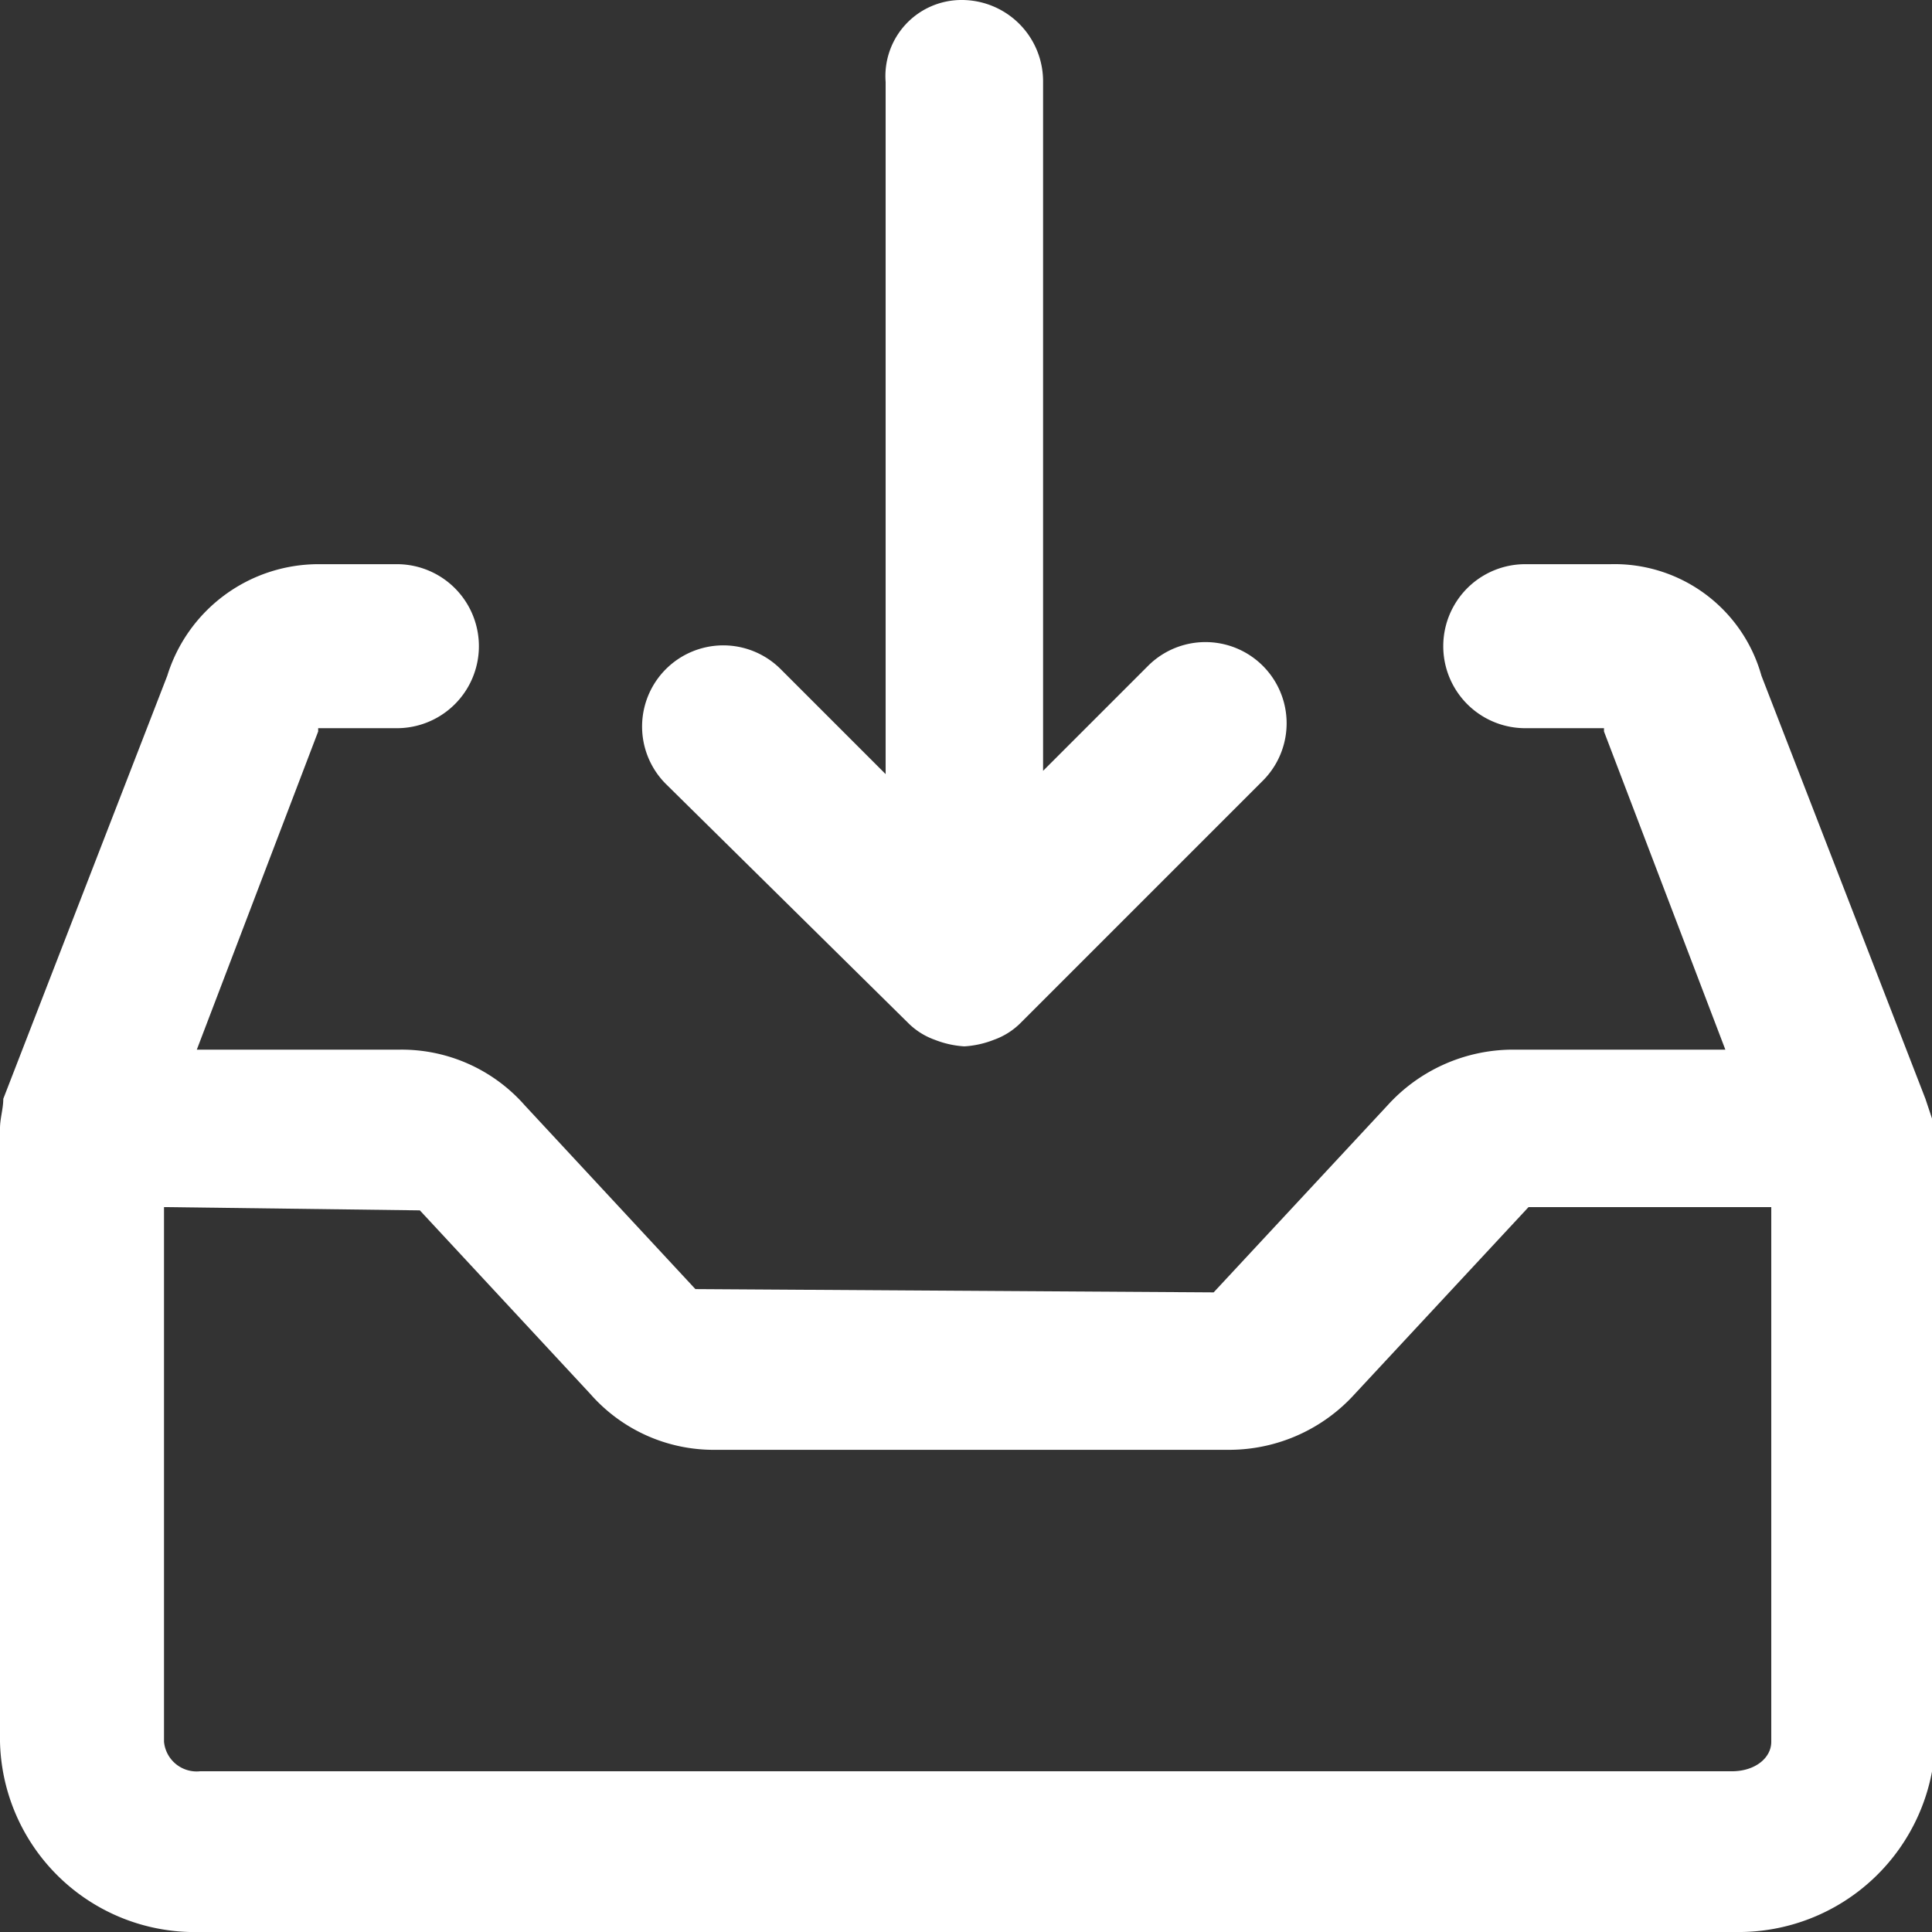 <svg id="Capa_1" data-name="Capa 1" xmlns="http://www.w3.org/2000/svg" viewBox="0 0 58.9 58.9"><rect x="0" y="0" width="58.9" height="58.9" fill="#333333" stroke="none"/><defs><style>.cls-1{fill:#fff;}</style></defs><title>descargar</title><path class="cls-1" d="M27.7,31.2h0a2.18,2.18,0,0,0,.8.5,2.92,2.92,0,0,0,.9.2,2.92,2.92,0,0,0,.9-.2,2.18,2.18,0,0,0,.8-.5h0l7.4-7.4A2.47,2.47,0,0,0,35,20.3l-3.2,3.2V2.5A2.48,2.48,0,0,0,29.3,0,2.32,2.32,0,0,0,27,2.5V23.6l-3.2-3.2a2.47,2.47,0,0,0-3.5,3.5Z"/><path class="cls-1" d="M58.7,33.5h0l-5-12.9a4.65,4.65,0,0,0-4.6-3.4H46.5a2.5,2.5,0,0,0,0,5h2.4v.1L52.6,32H46.1a5.17,5.17,0,0,0-3.8,1.7L37,39.4l-15.8-.1L16,33.7A5,5,0,0,0,12.2,32H6l3.7-9.7v-.1h2.4a2.5,2.5,0,0,0,0-5H9.7a4.83,4.83,0,0,0-4.6,3.4L.1,33.5c0,.3-.1.6-.1.9V53.1a5.94,5.94,0,0,0,6.1,5.8H52.9A6,6,0,0,0,59,53.1V34.4ZM52.8,54H6.1A1,1,0,0,1,5,53.1V36.8l7.8.1L18,42.5a5,5,0,0,0,3.8,1.7H37.5a5.17,5.17,0,0,0,3.8-1.7l5.3-5.7H54V53.1C54,53.6,53.5,54,52.8,54Z"/></svg>